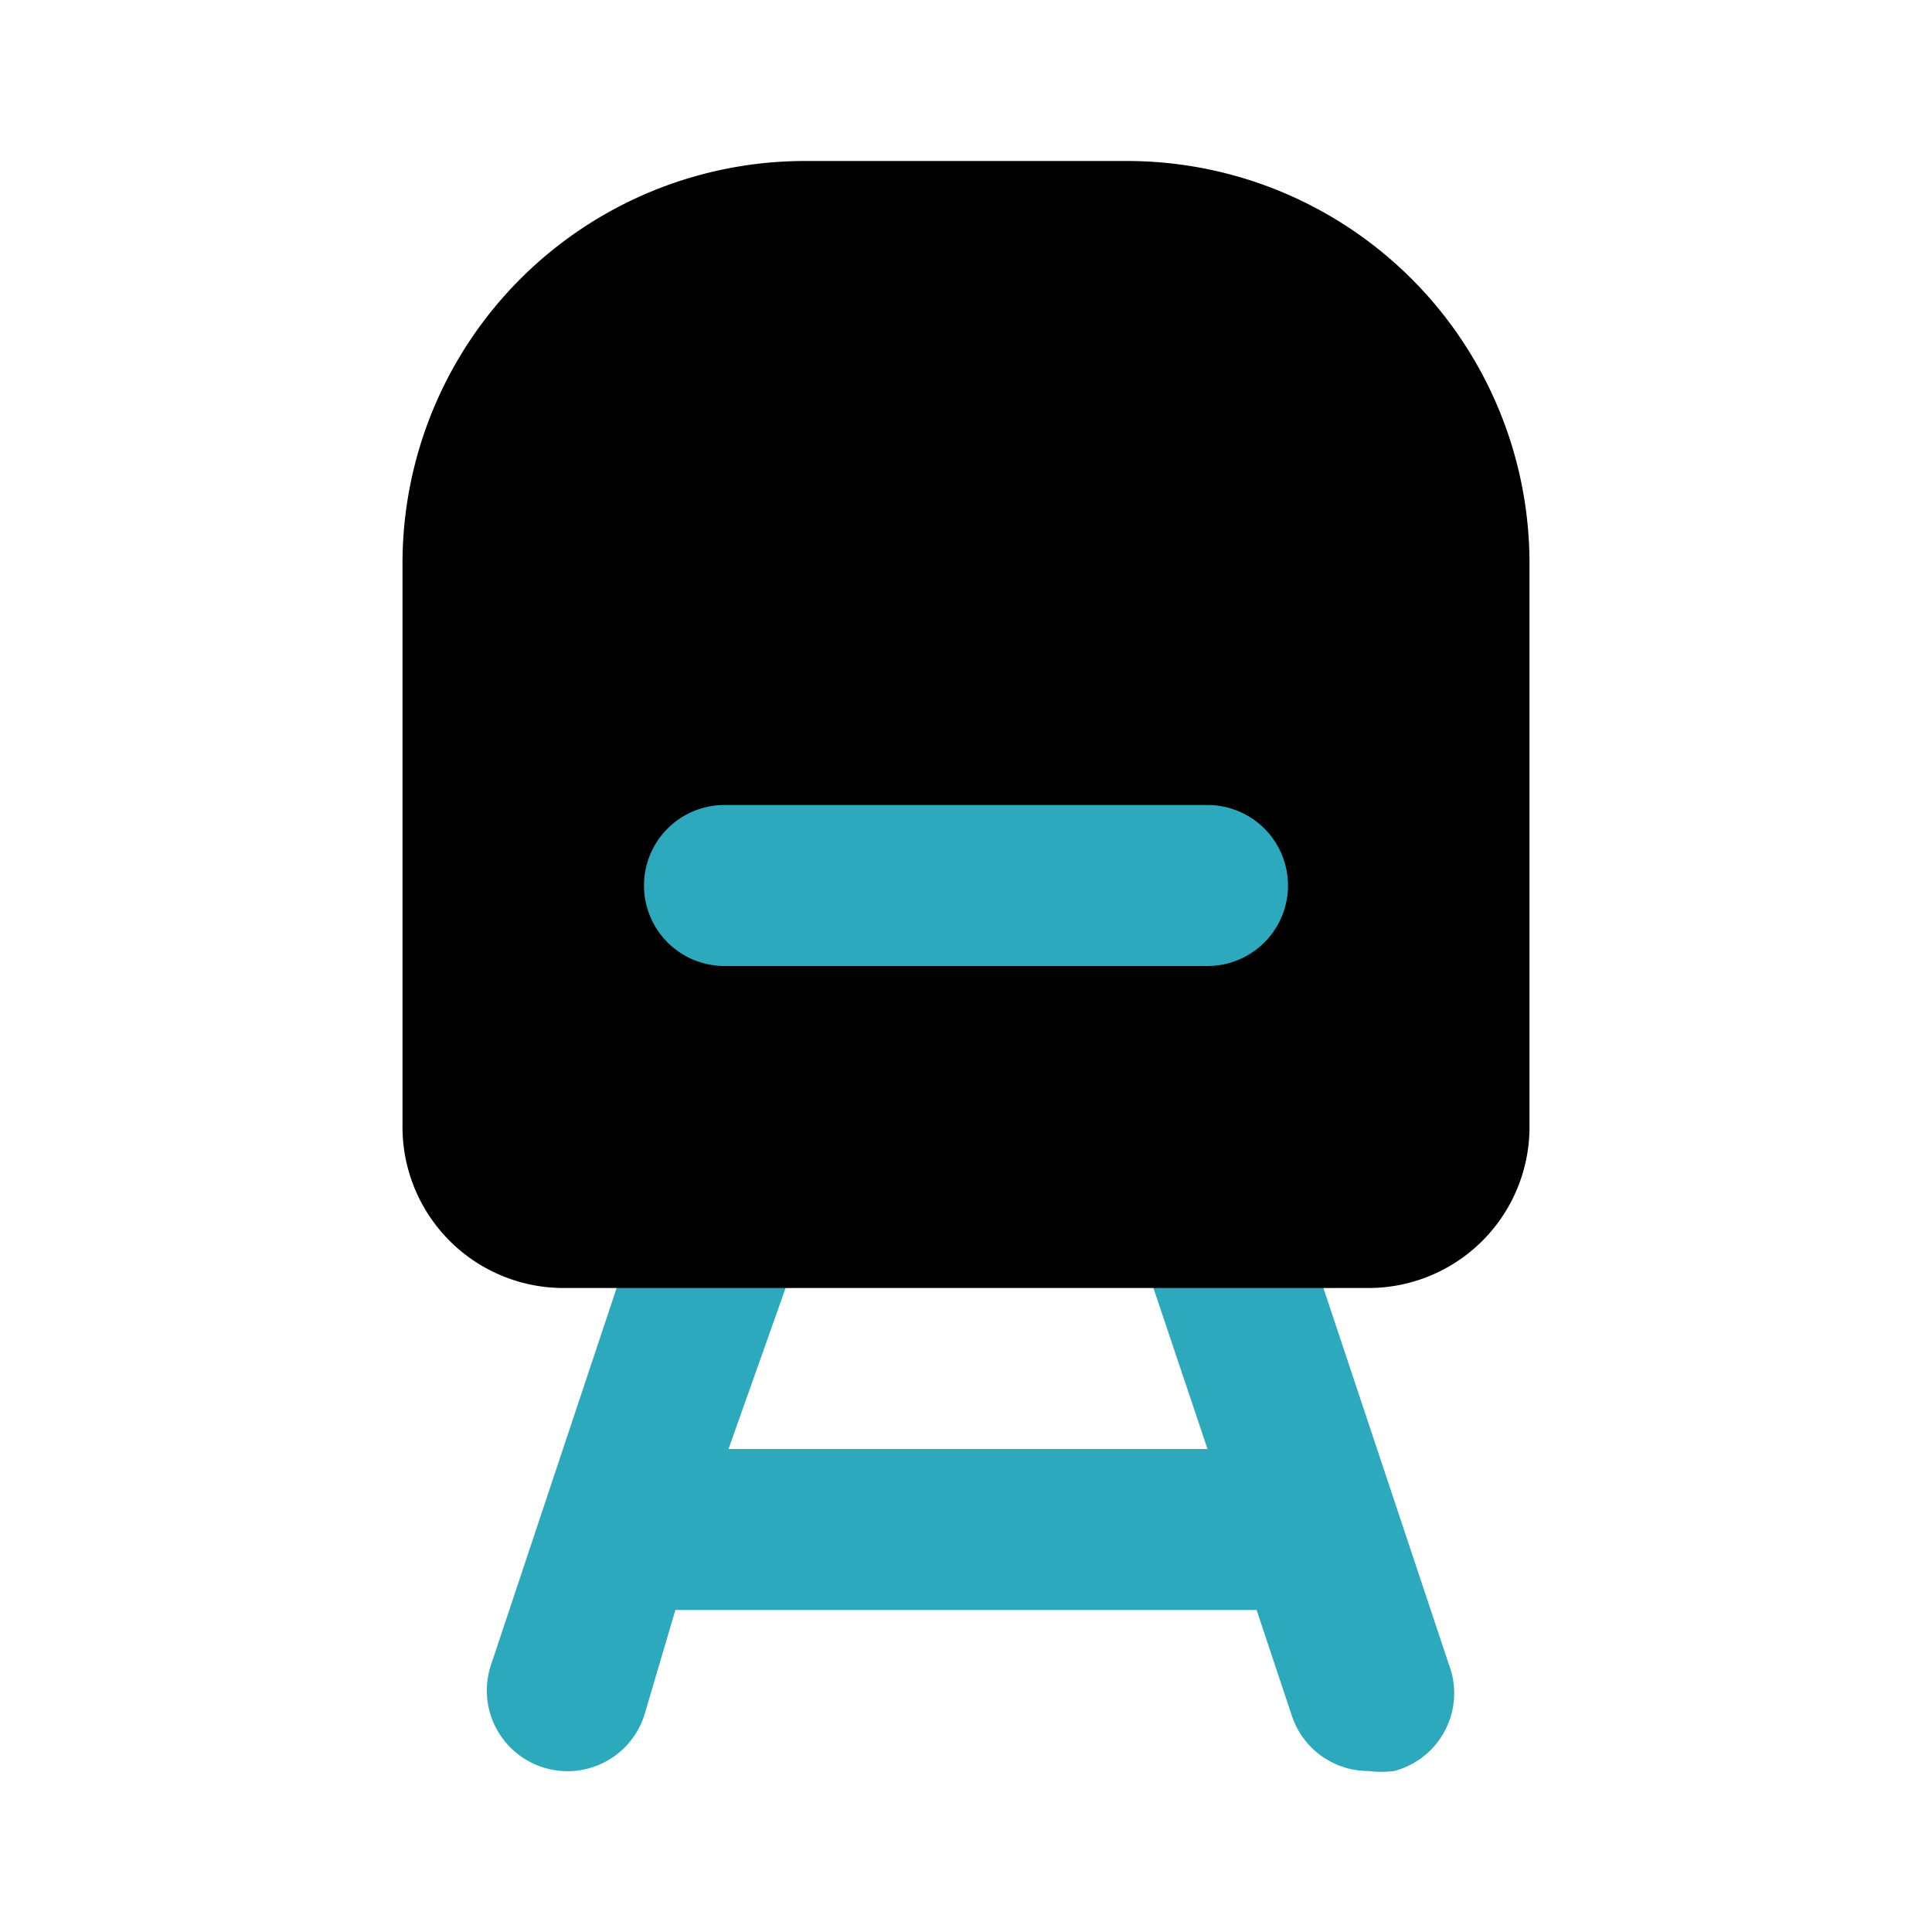 <?xml version="1.0" encoding="utf-8"?><!-- Скачано с сайта svg4.ru / Downloaded from svg4.ru -->
<svg fill="#000000" width="800px" height="800px" viewBox="0 0 24 24" id="subway" data-name="Flat Color" xmlns="http://www.w3.org/2000/svg" class="icon flat-color"><path id="secondary" d="M17,22a1,1,0,0,1-.95-.68L15.61,20H8.39L8,21.32a1,1,0,0,1-1.9-.64l2-6a1,1,0,1,1,1.9.64L9.05,18H15l-.9-2.68a1,1,0,0,1,1.9-.64l2,6A1,1,0,0,1,17.32,22,1.25,1.25,0,0,1,17,22Z" style="fill: rgb(44, 169, 188);"></path><path id="primary" d="M14,2H10A5,5,0,0,0,5,7v7a2,2,0,0,0,2,2H17a2,2,0,0,0,2-2V7A5,5,0,0,0,14,2Z" style="fill: rgb(0, 0, 0);"></path><path id="secondary-2" data-name="secondary" d="M15,12H9a1,1,0,0,1,0-2h6a1,1,0,0,1,0,2Z" style="fill: rgb(44, 169, 188);"></path></svg>